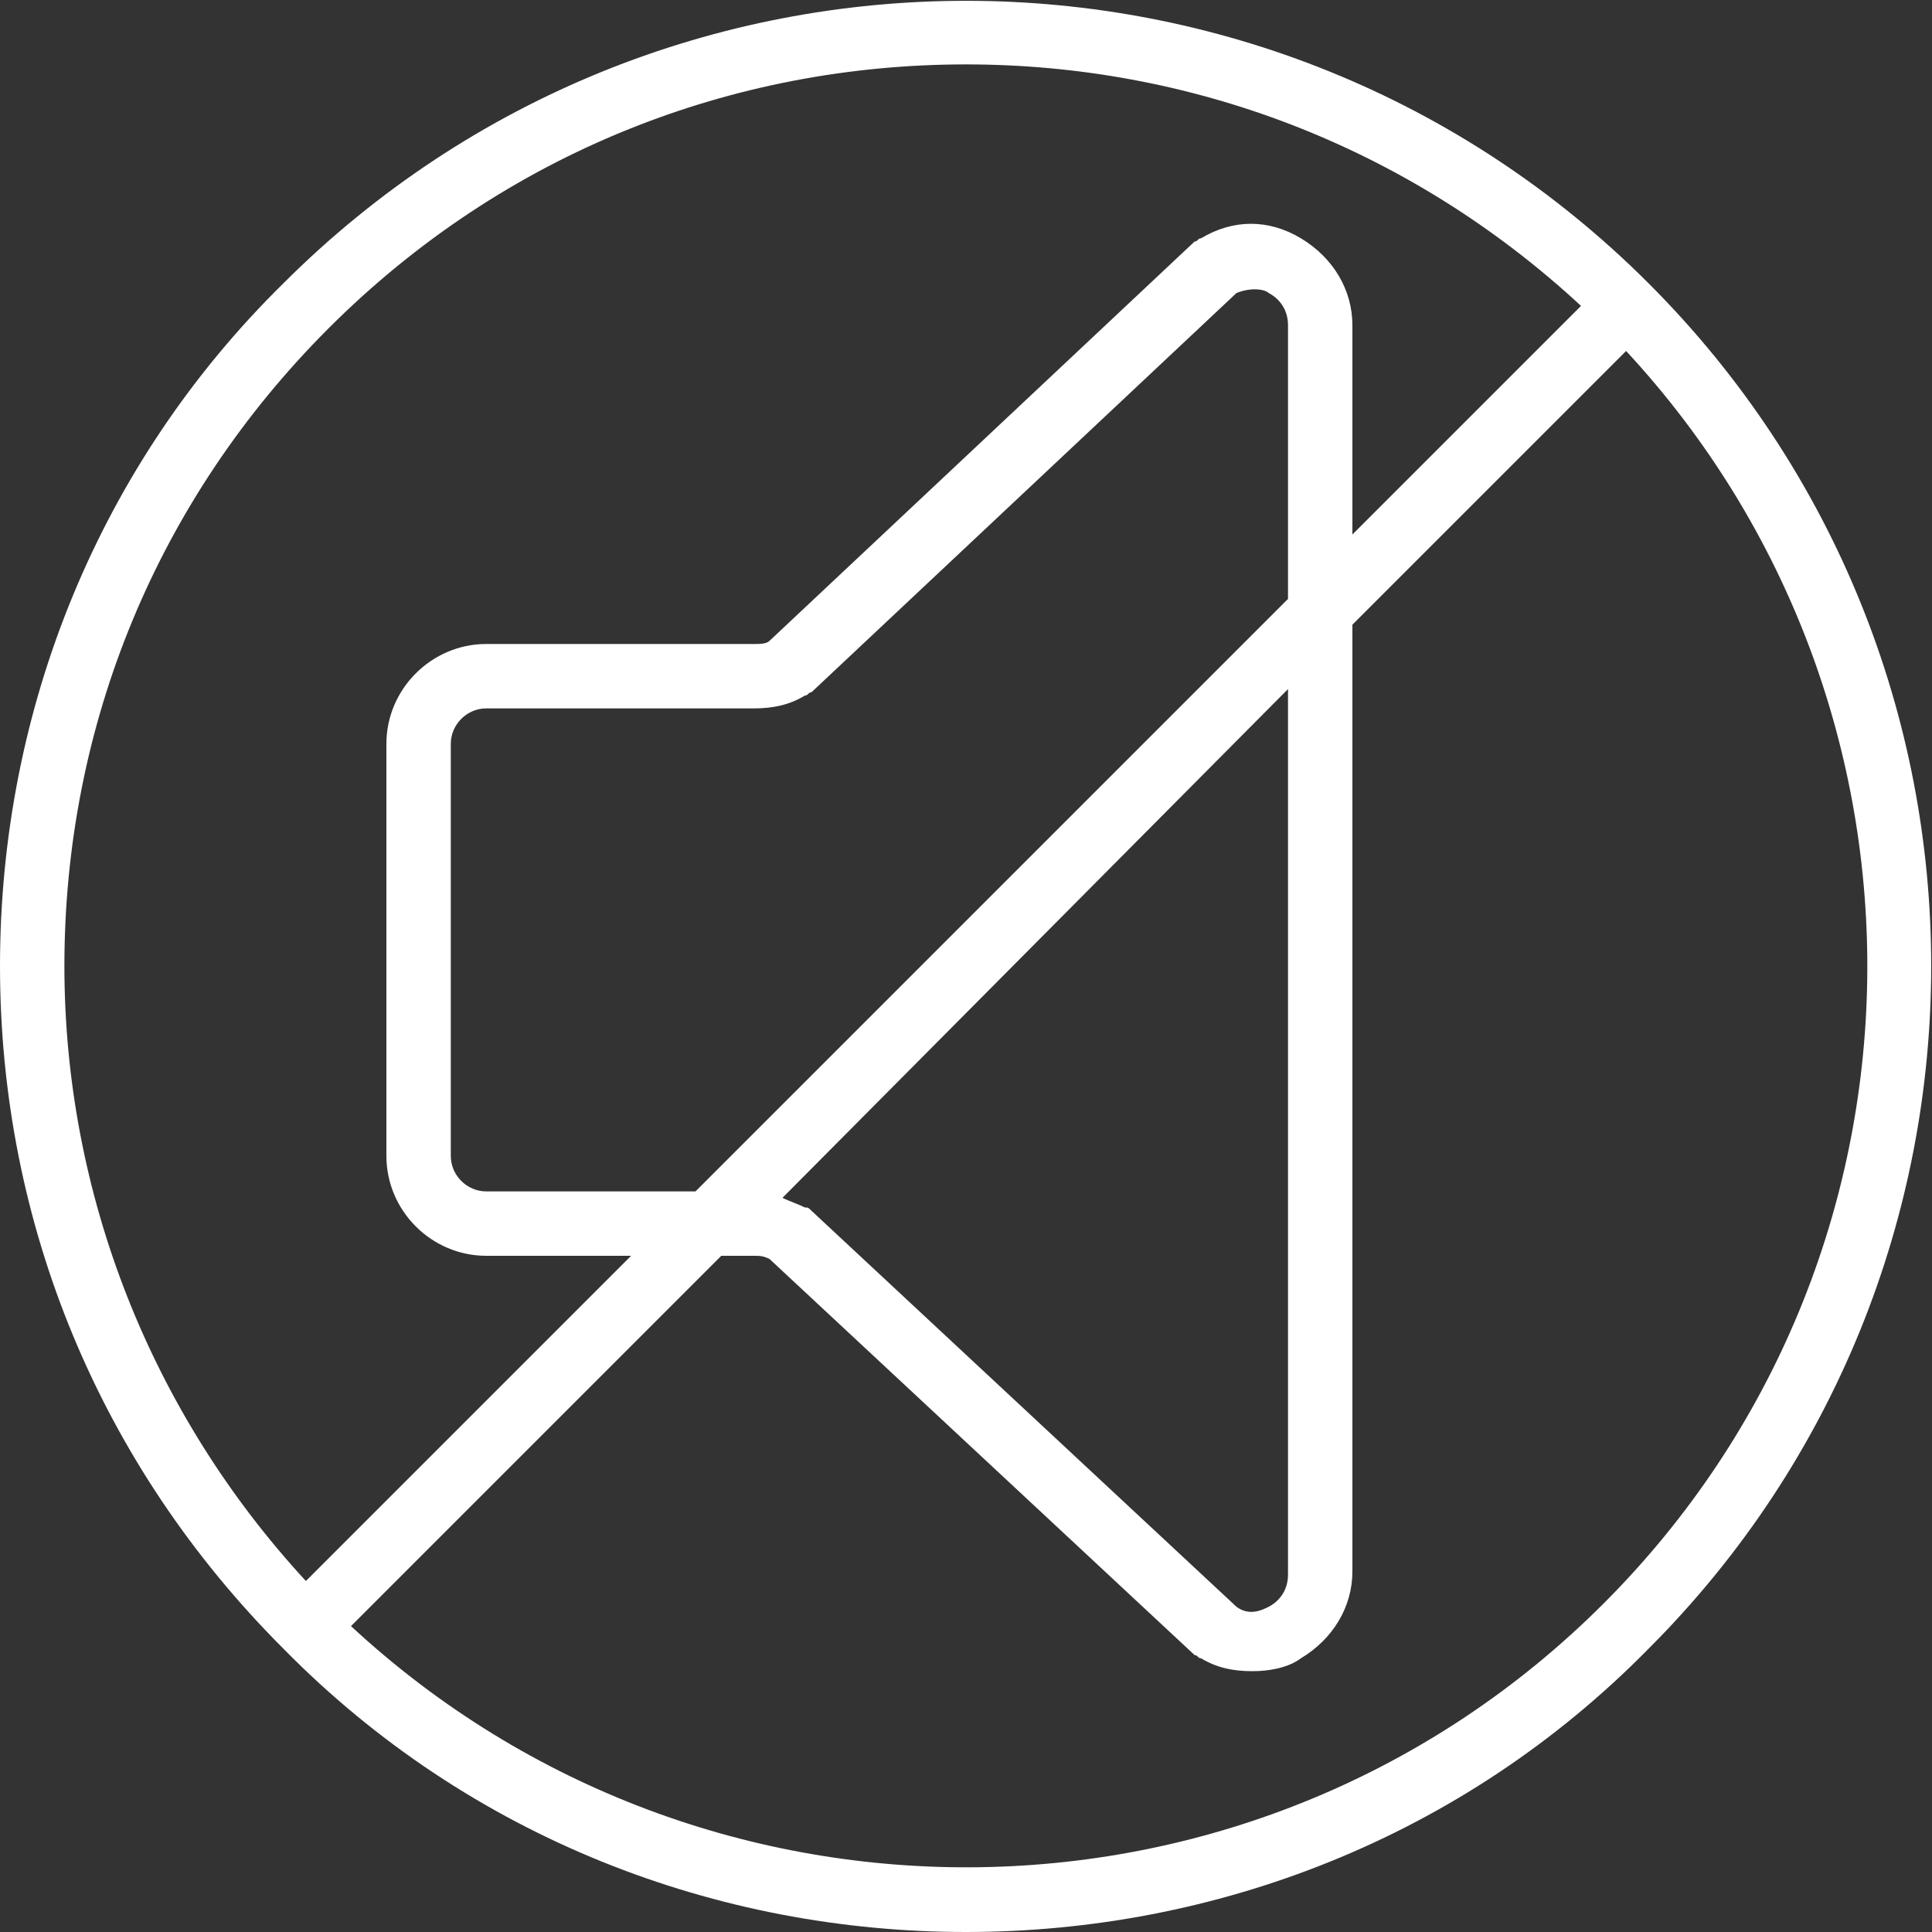<?xml version="1.0" encoding="utf-8"?>
<!-- Generator: Adobe Illustrator 23.0.2, SVG Export Plug-In . SVG Version: 6.00 Build 0)  -->
<svg version="1.1" id="Capa_1" xmlns="http://www.w3.org/2000/svg" xmlns:xlink="http://www.w3.org/1999/xlink" x="0px" y="0px"
	 viewBox="0 0 60 60" style="enable-background:new 0 0 60 60;" xml:space="preserve">
<rect x="0" y="0" width="60" height="60" fill="#333333" stroke="none"/>
<style type="text/css">
	.st0{fill:#FFFFFF;}
</style>
<path class="st0" d="M51.2,8.8C39.5-2.9,20.5-2.9,8.8,8.8C3.1,14.4,0,22,0,30s3.1,15.5,8.8,21.2C14.6,57.1,22.3,60,30,60
	s15.4-2.9,21.2-8.8C62.9,39.5,62.9,20.5,51.2,8.8z M10.2,10.2C15.7,4.7,22.8,2,30,2c6.9,0,13.7,2.5,19.1,7.5L42,16.6v-6.5
	C42,9,41.4,8,40.4,7.4c-1-0.6-2.1-0.6-3.1,0c-0.1,0-0.1,0.1-0.2,0.1L23.9,19.9C23.8,20,23.6,20,23.4,20h-8.3c-1.7,0-3.1,1.4-3.1,3.1
	v12.8c0,1.7,1.4,3.1,3.1,3.1h4.5L9.5,49.1C4.7,43.9,2,37.1,2,30C2,22.5,4.9,15.5,10.2,10.2z M21.6,37h-6.5c-0.6,0-1.1-0.5-1.1-1.1
	V23.1c0-0.6,0.5-1.1,1.1-1.1h8.3c0.6,0,1.1-0.1,1.6-0.4c0.1,0,0.1-0.1,0.2-0.1L38.4,9.1c0.5-0.2,0.9-0.1,1,0c0.2,0.1,0.6,0.4,0.6,1
	v8.5L21.6,37z M40,21.4v27.5c0,0.6-0.4,0.9-0.6,1c-0.2,0.1-0.6,0.3-1,0L25.2,37.6c-0.1-0.1-0.1-0.1-0.2-0.1
	c-0.2-0.1-0.5-0.2-0.7-0.3L40,21.4z M49.8,49.8c-10.7,10.7-27.9,10.9-38.9,0.7L22.4,39h1c0.2,0,0.3,0,0.5,0.1l13.2,12.3
	c0.1,0,0.1,0.1,0.2,0.1c0.5,0.3,1,0.4,1.6,0.4c0.5,0,1.1-0.1,1.5-0.4c1-0.6,1.6-1.6,1.6-2.7V19.4l8.5-8.5
	C60.7,21.9,60.5,39.1,49.8,49.8z"/>
</svg>
